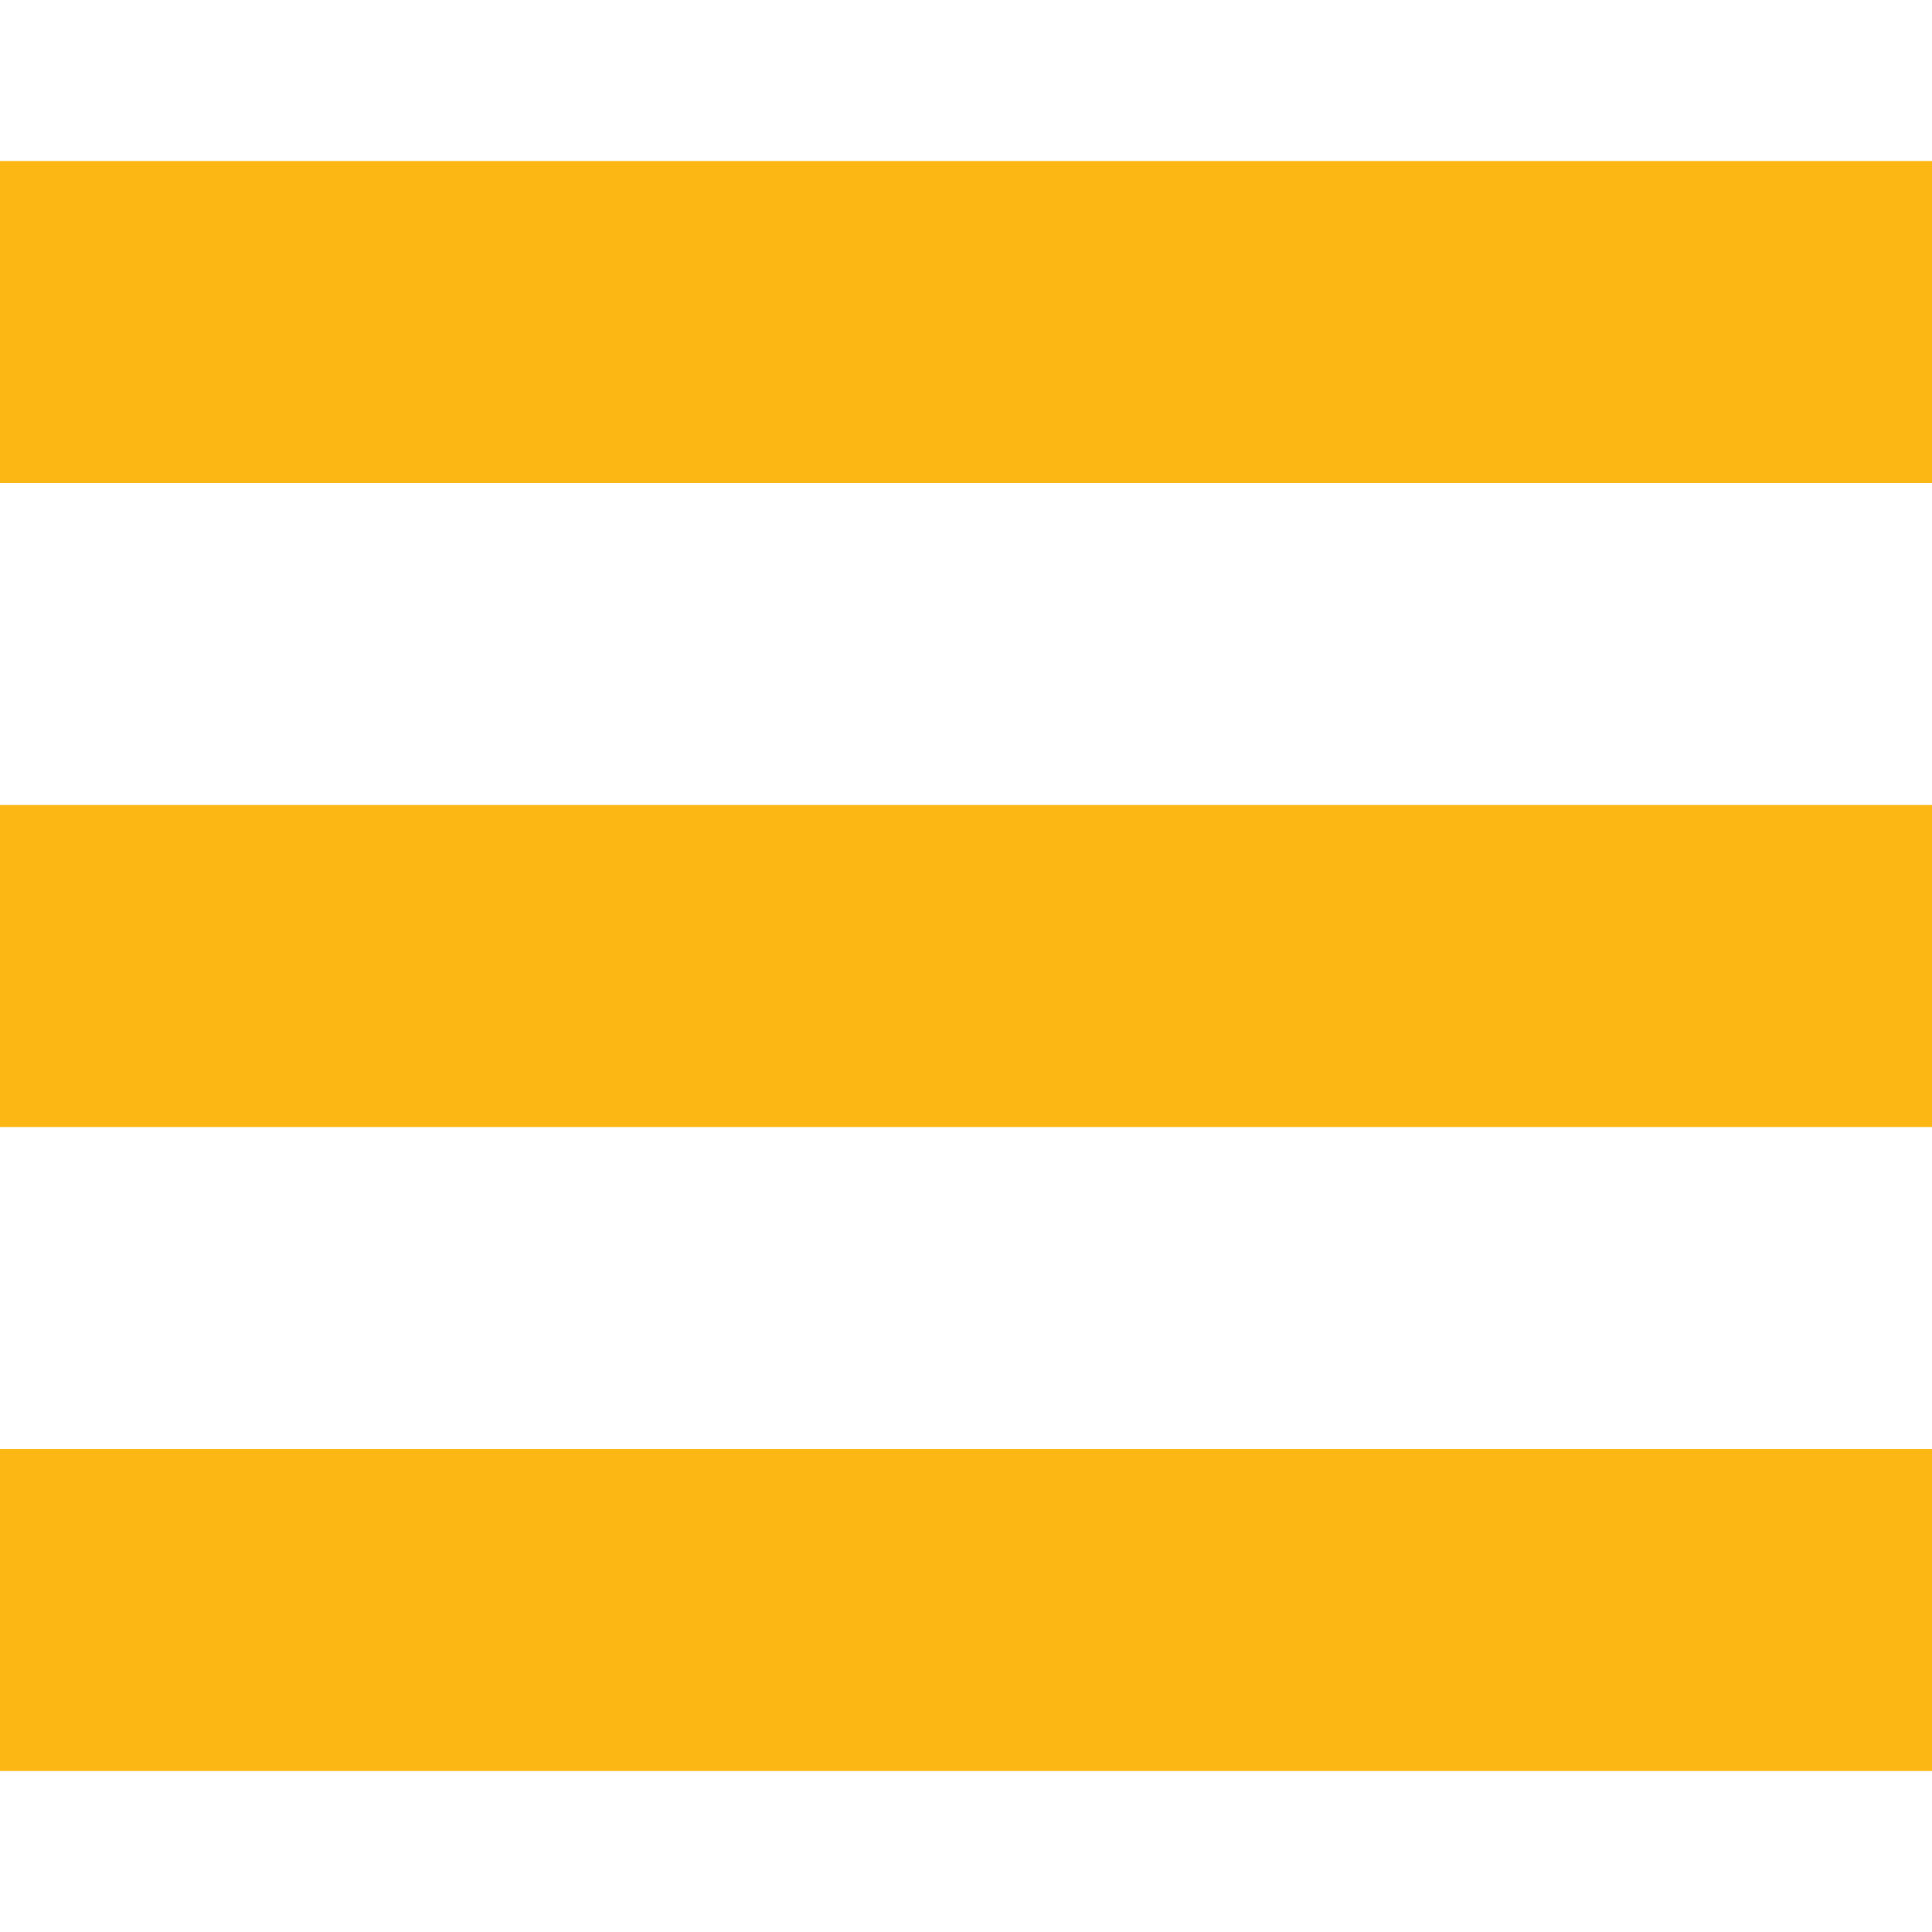 <svg xmlns="http://www.w3.org/2000/svg" width="24" height="24" viewBox="0 0 24 24"><style type="text/css">path{fill:#FCB714;}</style><path d="M24 6h-24v-4h24v4zm0 4h-24v4h24v-4zm0 8h-24v4h24v-4z"/></svg>